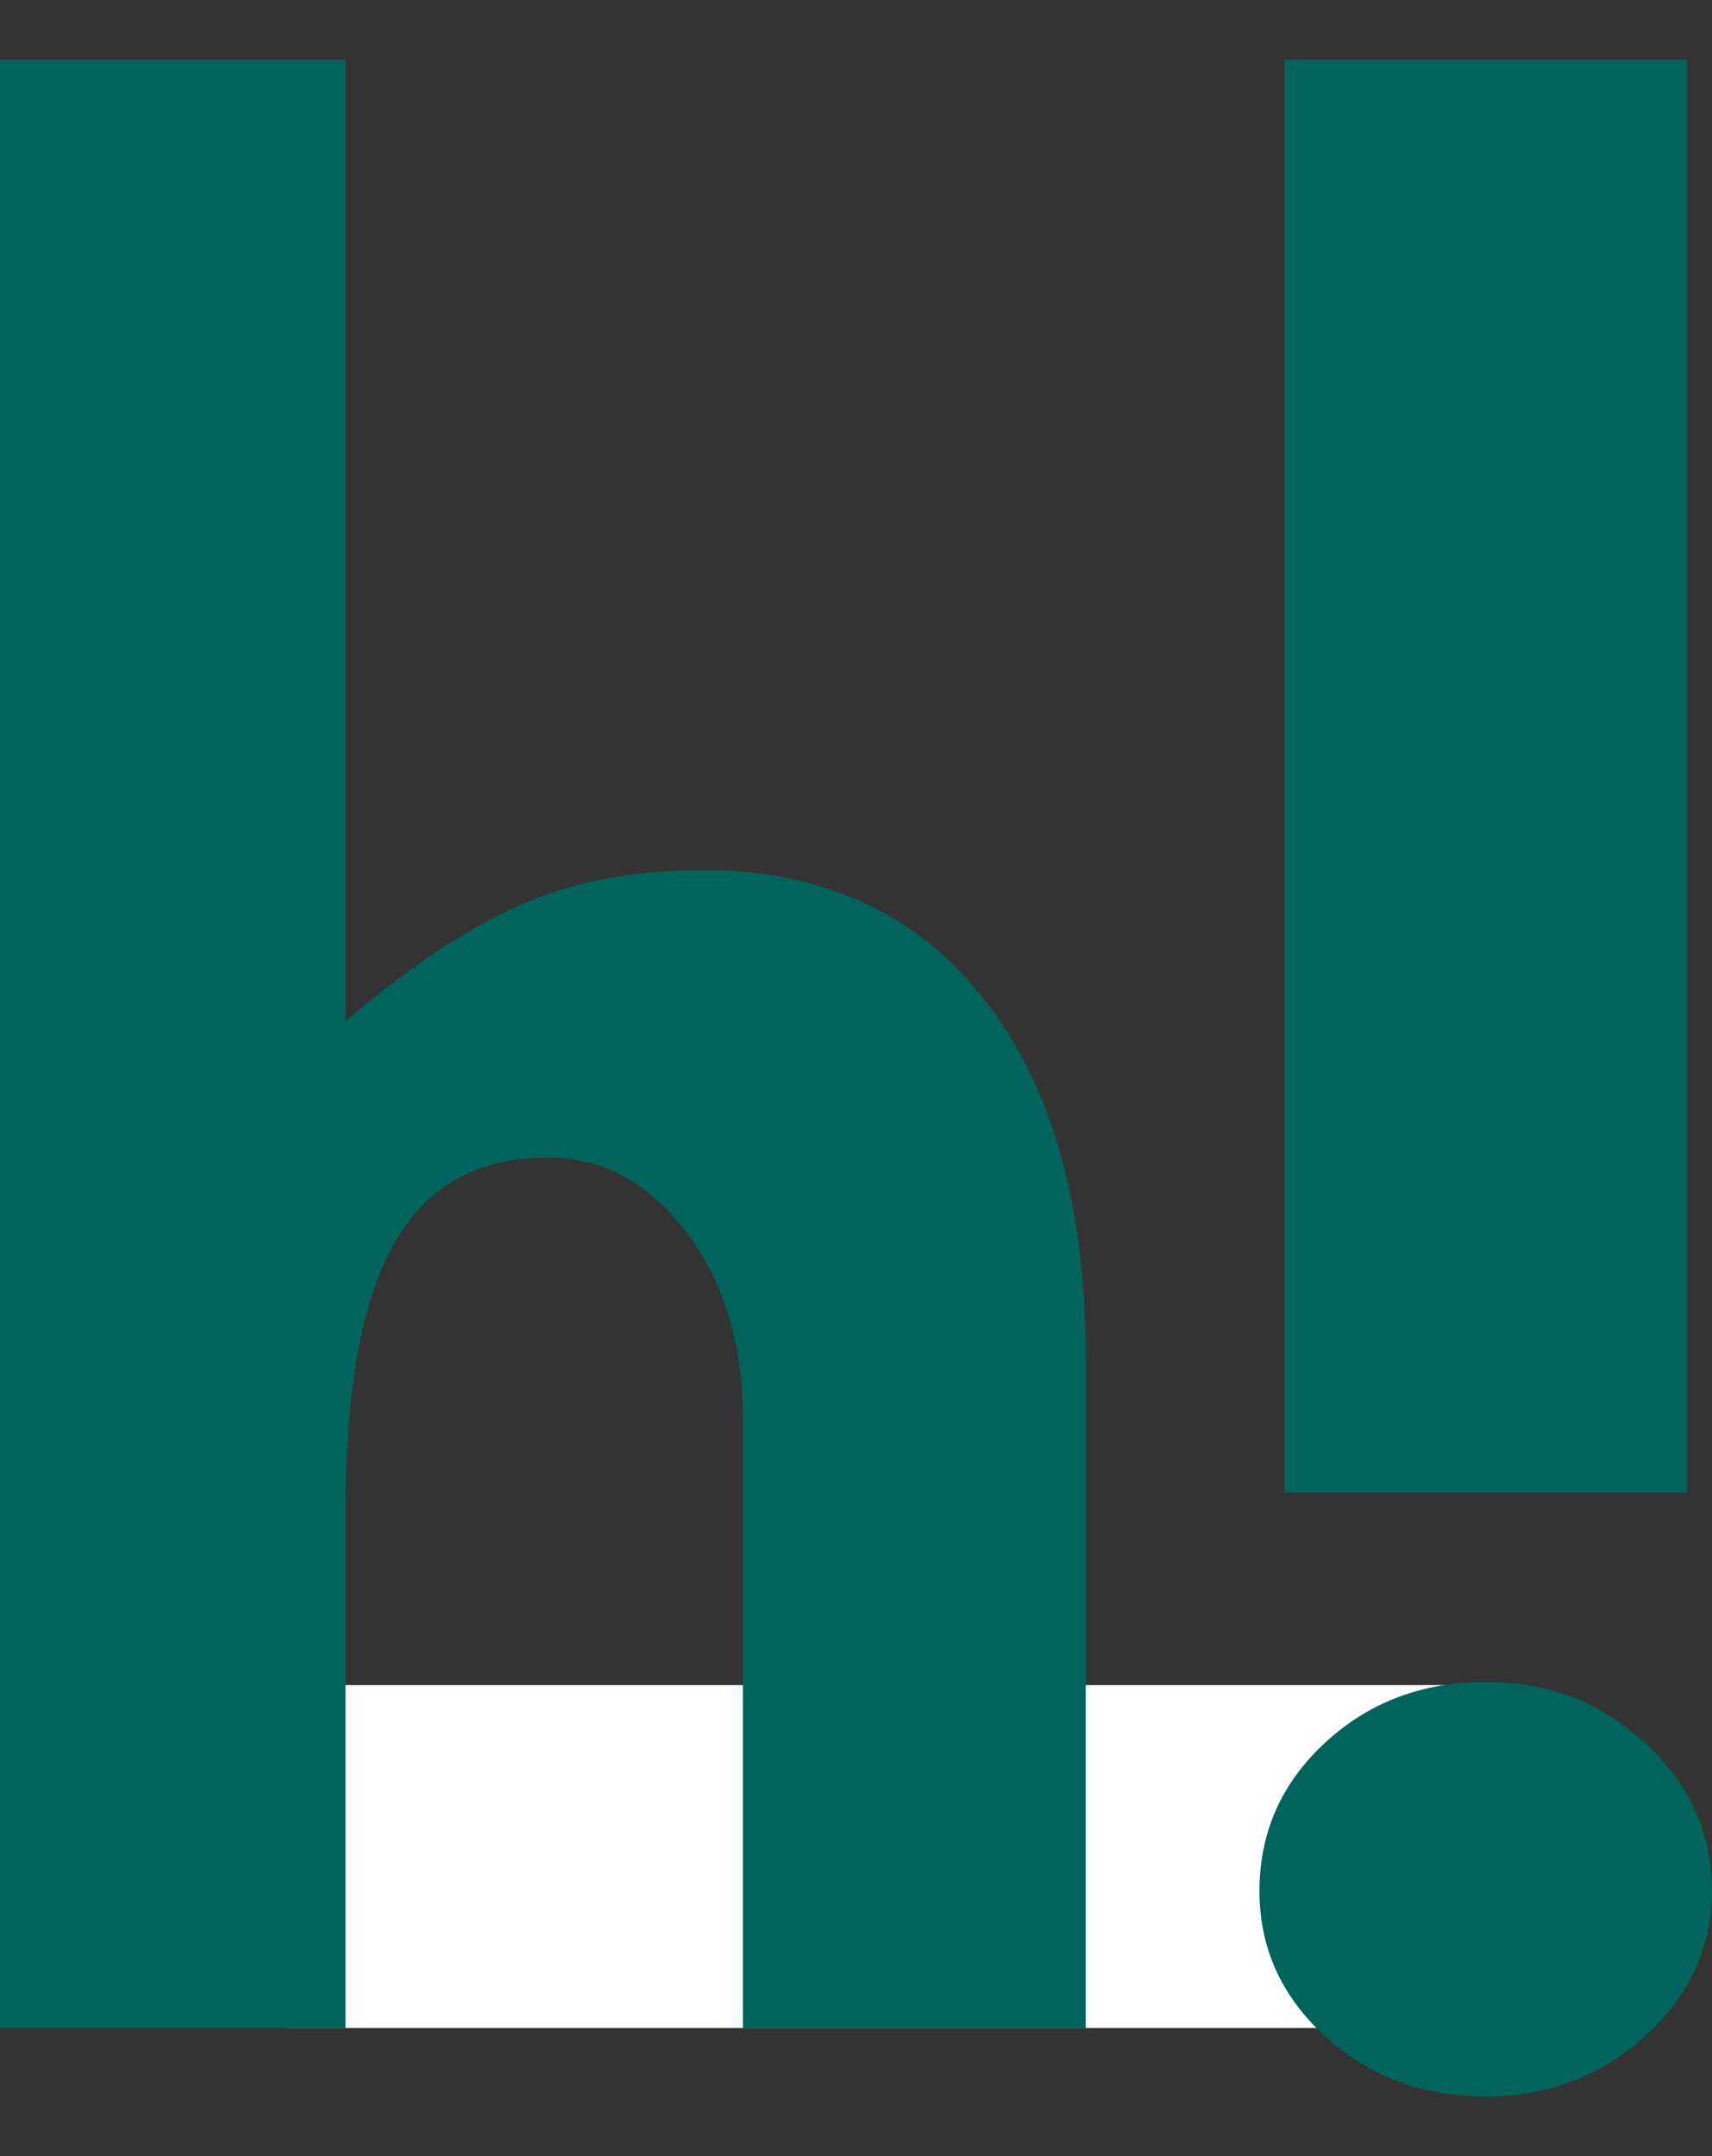 <svg width="27" height="34" viewBox="0 0 27 34" fill="none" xmlns="http://www.w3.org/2000/svg">
<rect x="0" y="0" width="27" height="34" fill="#333333" stroke="none"/>
<rect x="4.506" y="26.573" width="18.926" height="5.407" fill="white"/>
<path fill-rule="evenodd" clip-rule="evenodd" d="M26.604 0.941H20.259V23.535H26.604V0.941ZM20.899 27.48C20.208 28.118 19.863 28.899 19.863 29.821C19.863 30.717 20.209 31.481 20.899 32.112C21.591 32.743 22.435 33.059 23.431 33.059C24.414 33.059 25.254 32.739 25.952 32.102C26.651 31.463 27 30.703 27 29.821C27 28.911 26.651 28.135 25.952 27.49C25.253 26.845 24.413 26.523 23.431 26.523C22.435 26.523 21.591 26.841 20.899 27.48Z" fill="#01645C"/>
<path d="M0 0.941H5.449V16.103C6.427 15.267 7.335 14.662 8.174 14.285C9.012 13.909 9.983 13.72 11.087 13.72C12.973 13.72 14.451 14.399 15.52 15.757C16.589 17.115 17.123 18.999 17.123 21.409V31.98H11.716V22.348C11.716 21.193 11.419 20.221 10.825 19.434C10.231 18.647 9.501 18.254 8.635 18.254C7.53 18.254 6.724 18.707 6.214 19.612C5.703 20.518 5.449 21.932 5.449 23.853V31.98H0V0.941Z" fill="#01645C"/>
</svg>
